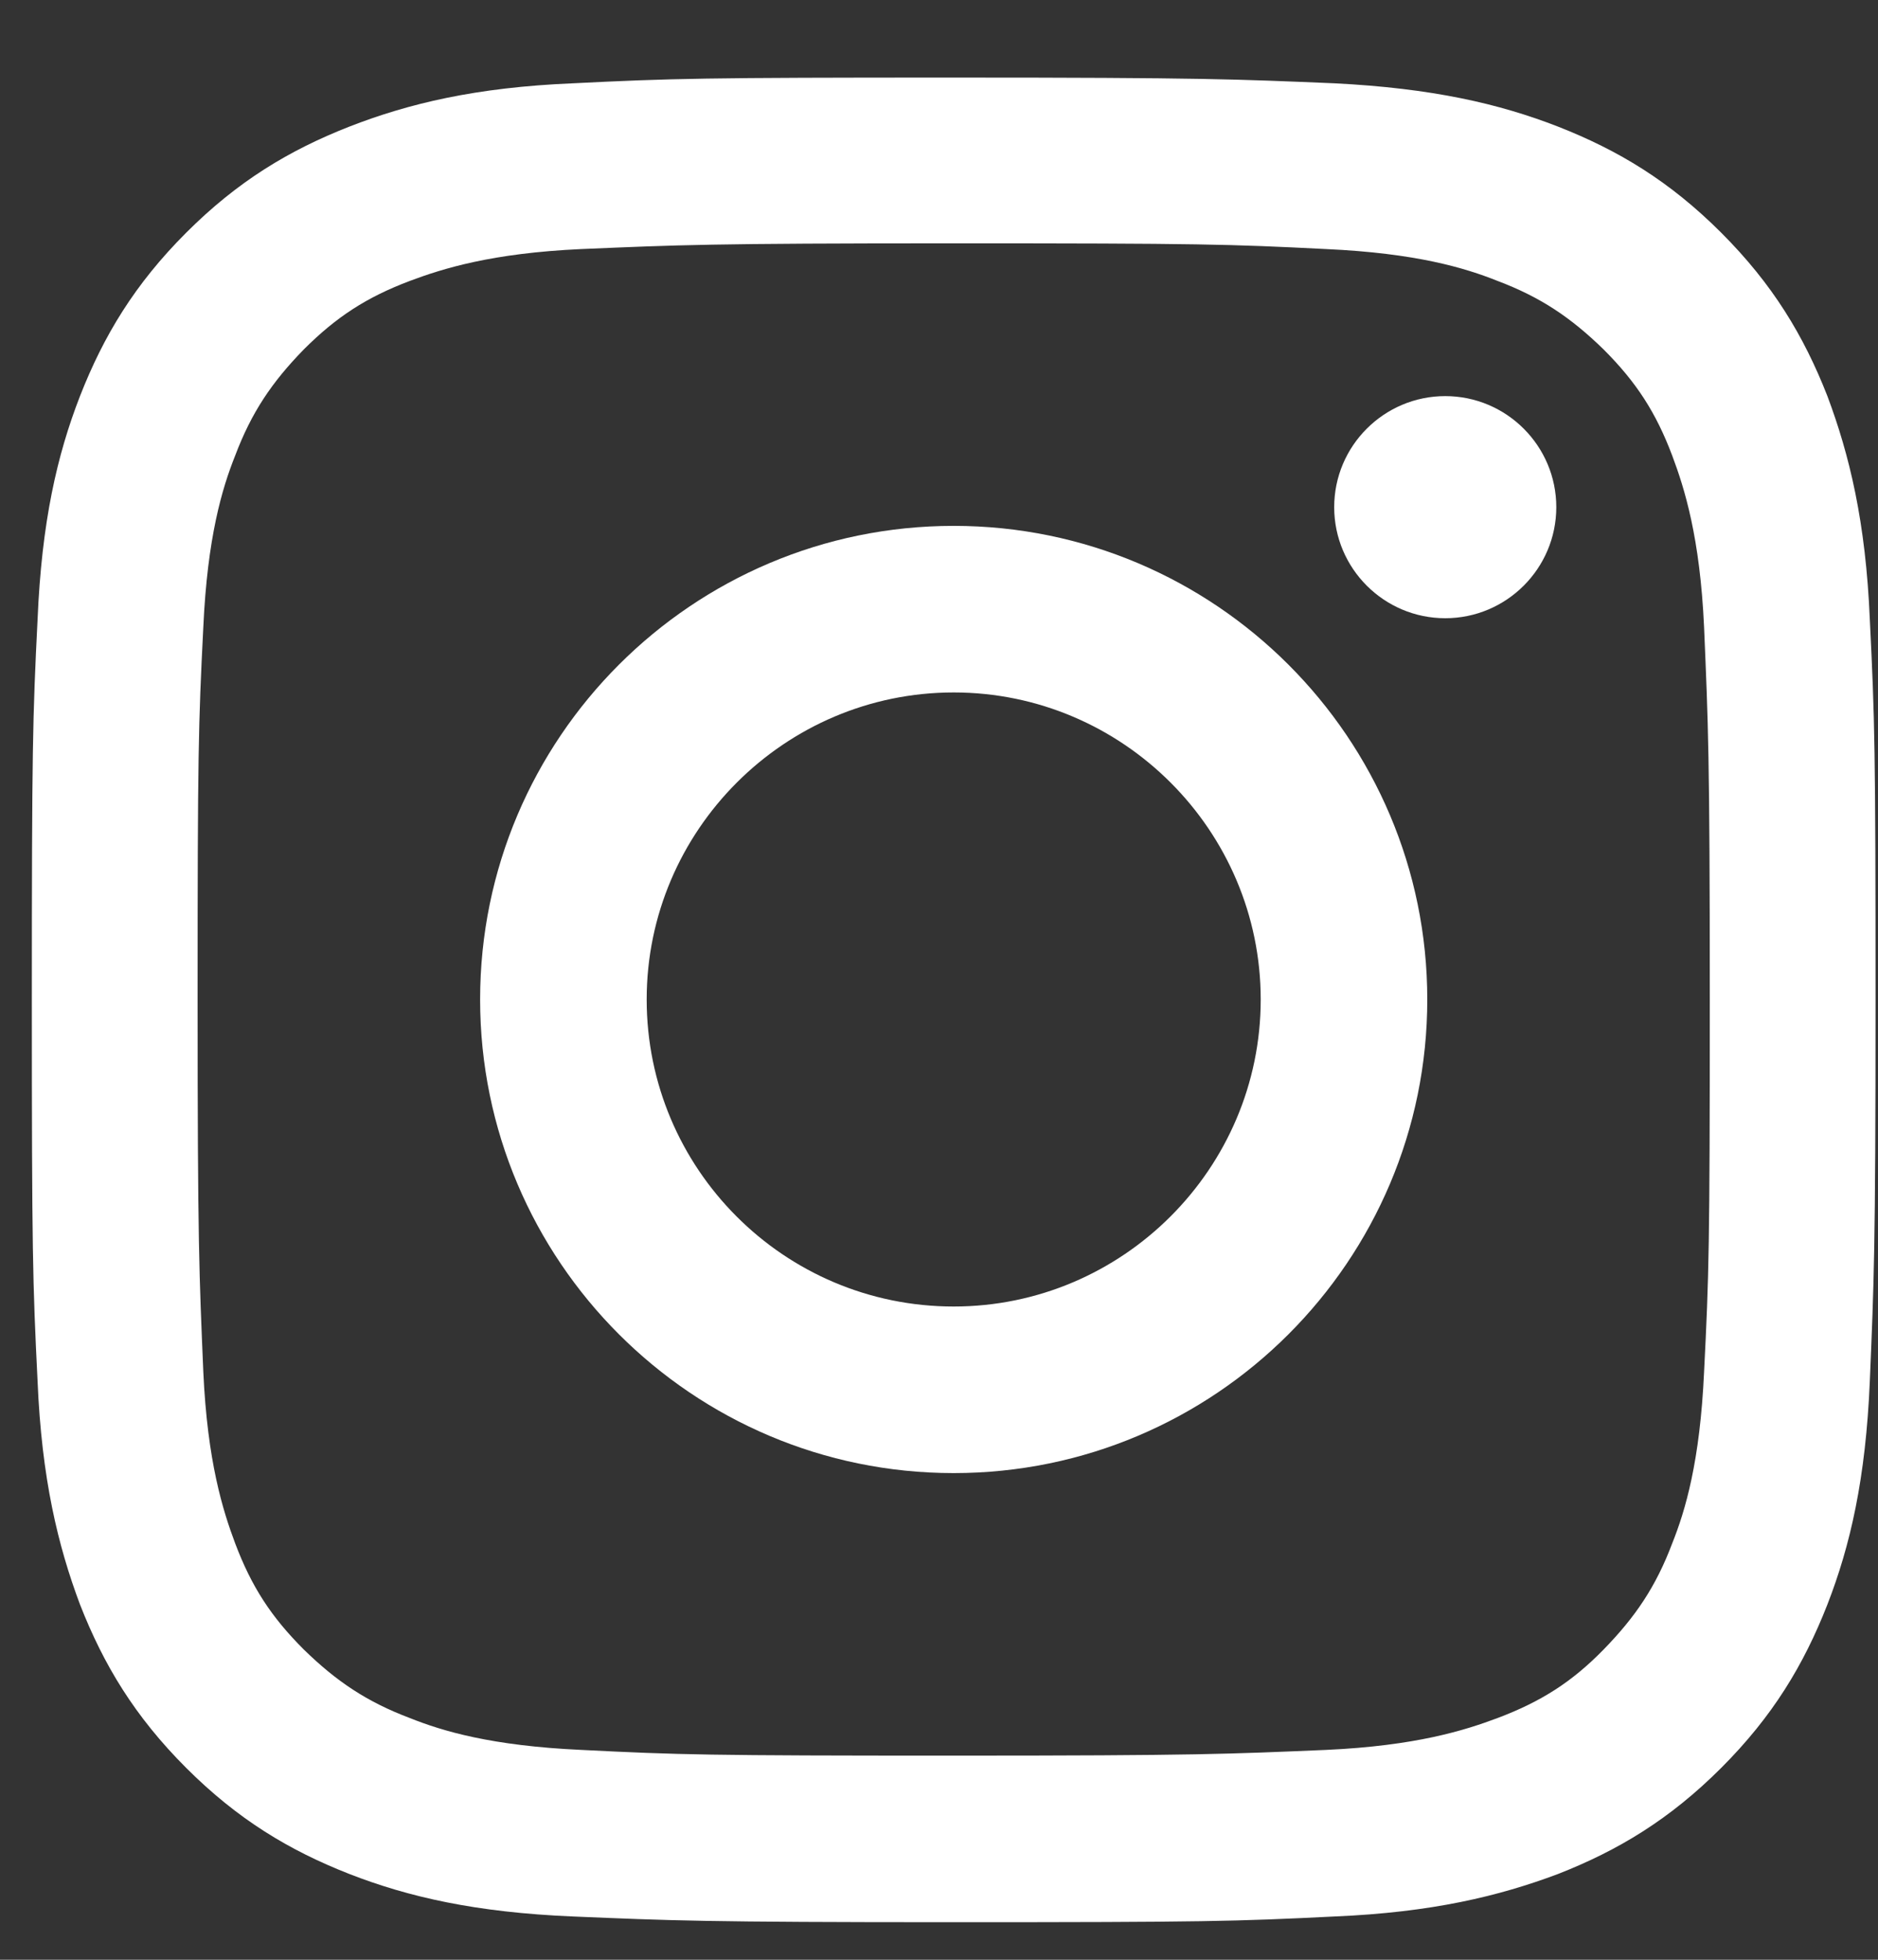 <?xml version="1.0" encoding="UTF-8"?> <svg xmlns="http://www.w3.org/2000/svg" width="23" height="24" viewBox="0 0 23 24" fill="none"><rect x="0" y="0" width="23" height="24" fill="#333333" stroke="none"/> <path d="M11.68 2.98C14.7 2.98 15.05 2.99 16.24 3.05C17.34 3.1 17.94 3.28 18.34 3.44C18.87 3.64 19.24 3.89 19.64 4.28C20.04 4.68 20.28 5.05 20.48 5.58C20.63 5.98 20.82 6.58 20.87 7.68C20.92 8.87 20.94 9.23 20.94 12.24C20.94 15.25 20.93 15.61 20.87 16.8C20.82 17.9 20.64 18.5 20.48 18.9C20.28 19.43 20.03 19.8 19.64 20.2C19.25 20.6 18.87 20.84 18.34 21.04C17.94 21.19 17.34 21.38 16.24 21.43C15.05 21.48 14.69 21.5 11.68 21.5C8.67 21.5 8.31 21.49 7.12 21.43C6.02 21.38 5.42 21.2 5.02 21.04C4.49 20.84 4.12 20.59 3.72 20.2C3.32 19.8 3.08 19.43 2.88 18.9C2.73 18.5 2.54 17.9 2.49 16.8C2.44 15.61 2.42 15.25 2.42 12.24C2.42 9.23 2.43 8.87 2.49 7.68C2.54 6.58 2.72 5.98 2.88 5.58C3.08 5.05 3.33 4.68 3.72 4.28C4.12 3.88 4.49 3.64 5.02 3.44C5.42 3.29 6.02 3.1 7.12 3.05C8.31 3 8.67 2.98 11.68 2.98ZM11.68 0.95C8.61 0.95 8.23 0.96 7.02 1.02C5.82 1.07 5 1.27 4.28 1.55C3.54 1.84 2.91 2.22 2.28 2.85C1.65 3.48 1.27 4.11 0.98 4.85C0.7 5.57 0.51 6.39 0.46 7.59C0.4 8.79 0.39 9.18 0.39 12.25C0.39 15.32 0.4 15.7 0.46 16.91C0.51 18.11 0.71 18.93 0.98 19.65C1.27 20.39 1.65 21.02 2.28 21.65C2.91 22.28 3.54 22.66 4.28 22.95C5 23.23 5.82 23.42 7.02 23.47C8.22 23.52 8.61 23.54 11.68 23.54C14.75 23.54 15.13 23.53 16.34 23.47C17.54 23.42 18.36 23.22 19.08 22.95C19.82 22.66 20.45 22.28 21.08 21.65C21.71 21.02 22.09 20.39 22.38 19.65C22.66 18.93 22.85 18.11 22.9 16.91C22.95 15.71 22.97 15.32 22.97 12.25C22.97 9.18 22.96 8.8 22.9 7.59C22.85 6.39 22.65 5.57 22.38 4.85C22.09 4.11 21.71 3.48 21.08 2.85C20.45 2.22 19.82 1.84 19.08 1.55C18.36 1.27 17.54 1.08 16.34 1.02C15.14 0.97 14.75 0.95 11.68 0.95Z" fill="white"></path> <path d="M11.68 6.44C8.48 6.44 5.88 9.04 5.88 12.24C5.88 15.44 8.48 18.04 11.68 18.04C14.88 18.04 17.48 15.44 17.48 12.24C17.48 9.04 14.88 6.44 11.68 6.44ZM11.68 16C9.6 16 7.92 14.31 7.92 12.24C7.92 10.17 9.61 8.48 11.68 8.48C13.75 8.48 15.44 10.17 15.44 12.24C15.44 14.31 13.75 16 11.68 16Z" fill="white"></path> <path d="M19.06 6.211C19.06 6.961 18.45 7.571 17.7 7.571C16.95 7.571 16.34 6.961 16.34 6.211C16.34 5.461 16.95 4.851 17.7 4.851C18.45 4.851 19.06 5.461 19.06 6.211Z" fill="white"></path> </svg> 